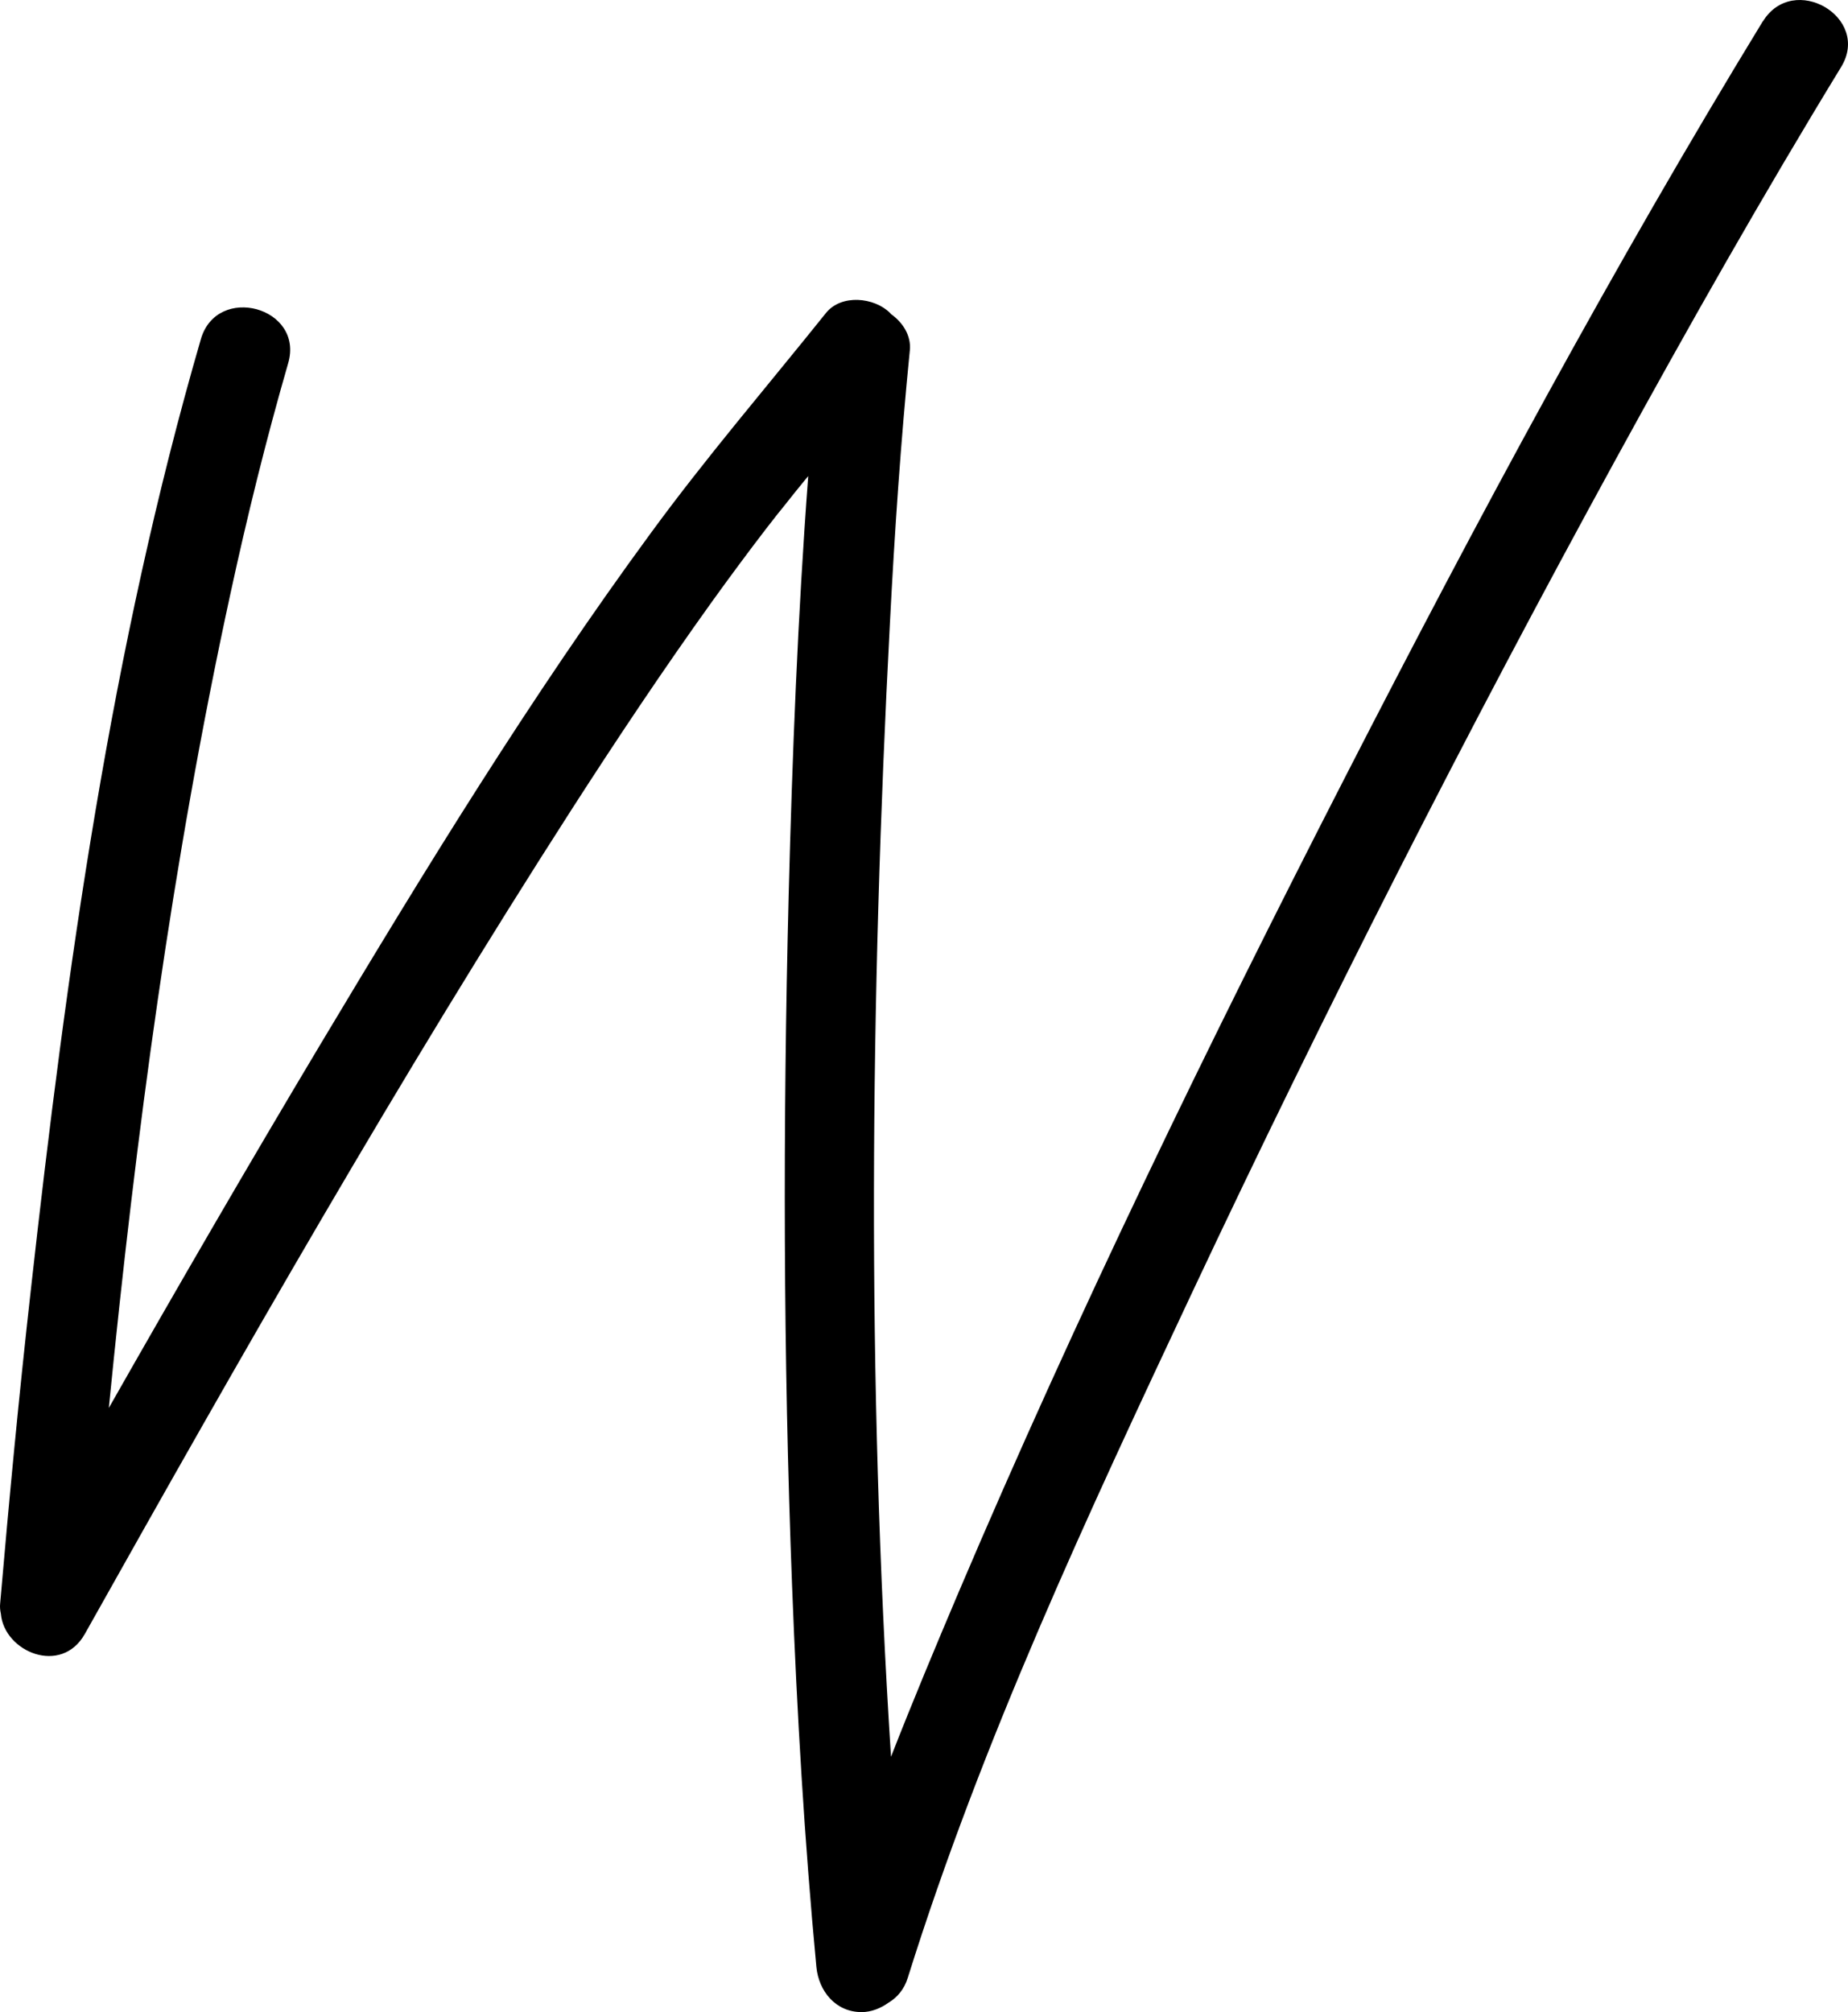 <svg xmlns="http://www.w3.org/2000/svg" width="260" height="283" viewBox="0 0 260 283"><path d="M248.045 2.947C226.994 37.41 207.854 73.043 189.428 108.955C170.059 146.725 151.455 184.952 134.838 224.019C131.602 231.649 128.39 239.33 125.358 247.087C121.943 194.057 122.427 140.595 125.205 87.642C125.867 74.823 126.734 62.03 128.008 49.262C128.212 47.202 127.014 45.345 125.358 44.175C125.307 44.124 125.281 44.073 125.23 44.022C123.013 41.81 118.375 41.327 116.208 44.022C107.951 54.323 99.362 64.319 91.564 74.976C74.692 97.968 59.758 122.359 45.129 146.801C34.986 163.766 25.072 180.857 15.311 198.025C19.109 159.645 24.206 121.316 32.387 83.649C34.757 72.712 37.433 61.852 40.542 51.093C42.836 43.209 30.526 39.851 28.258 47.71C15.643 91.126 9.348 136.449 4.353 181.29C2.696 196.016 1.294 210.768 0.02 225.545C-0.031 226.028 0.02 226.511 0.122 226.969C0.581 232.336 8.634 235.718 11.947 229.792C33.89 190.7 56.114 151.684 80.35 113.966C86.747 104.021 93.297 94.204 100.178 84.615C102.65 81.181 105.173 77.773 107.747 74.416C107.824 74.314 107.976 74.111 108.104 73.958C108.002 74.085 107.9 74.213 107.747 74.416C108.027 74.06 108.282 73.729 108.563 73.373C109.098 72.661 109.659 71.974 110.219 71.288C111.239 69.99 112.284 68.693 113.328 67.422C113.456 67.269 113.583 67.117 113.711 66.964C112.233 86.599 111.468 106.285 110.958 125.945C110.143 158.323 110.194 190.726 111.442 223.103C112.131 240.983 113.175 258.838 114.858 276.642C115.189 280.05 117.559 283 121.229 283C122.529 283 123.879 282.491 125.001 281.677C126.199 280.965 127.218 279.821 127.728 278.142C138.177 244.798 152.958 213.209 167.816 181.595C186.446 142.02 206.299 103.004 227.3 64.649C237.494 46.032 247.968 27.541 259.029 9.432C263.31 2.438 252.301 -3.971 248.019 3.023L248.045 2.947Z"></path></svg>
